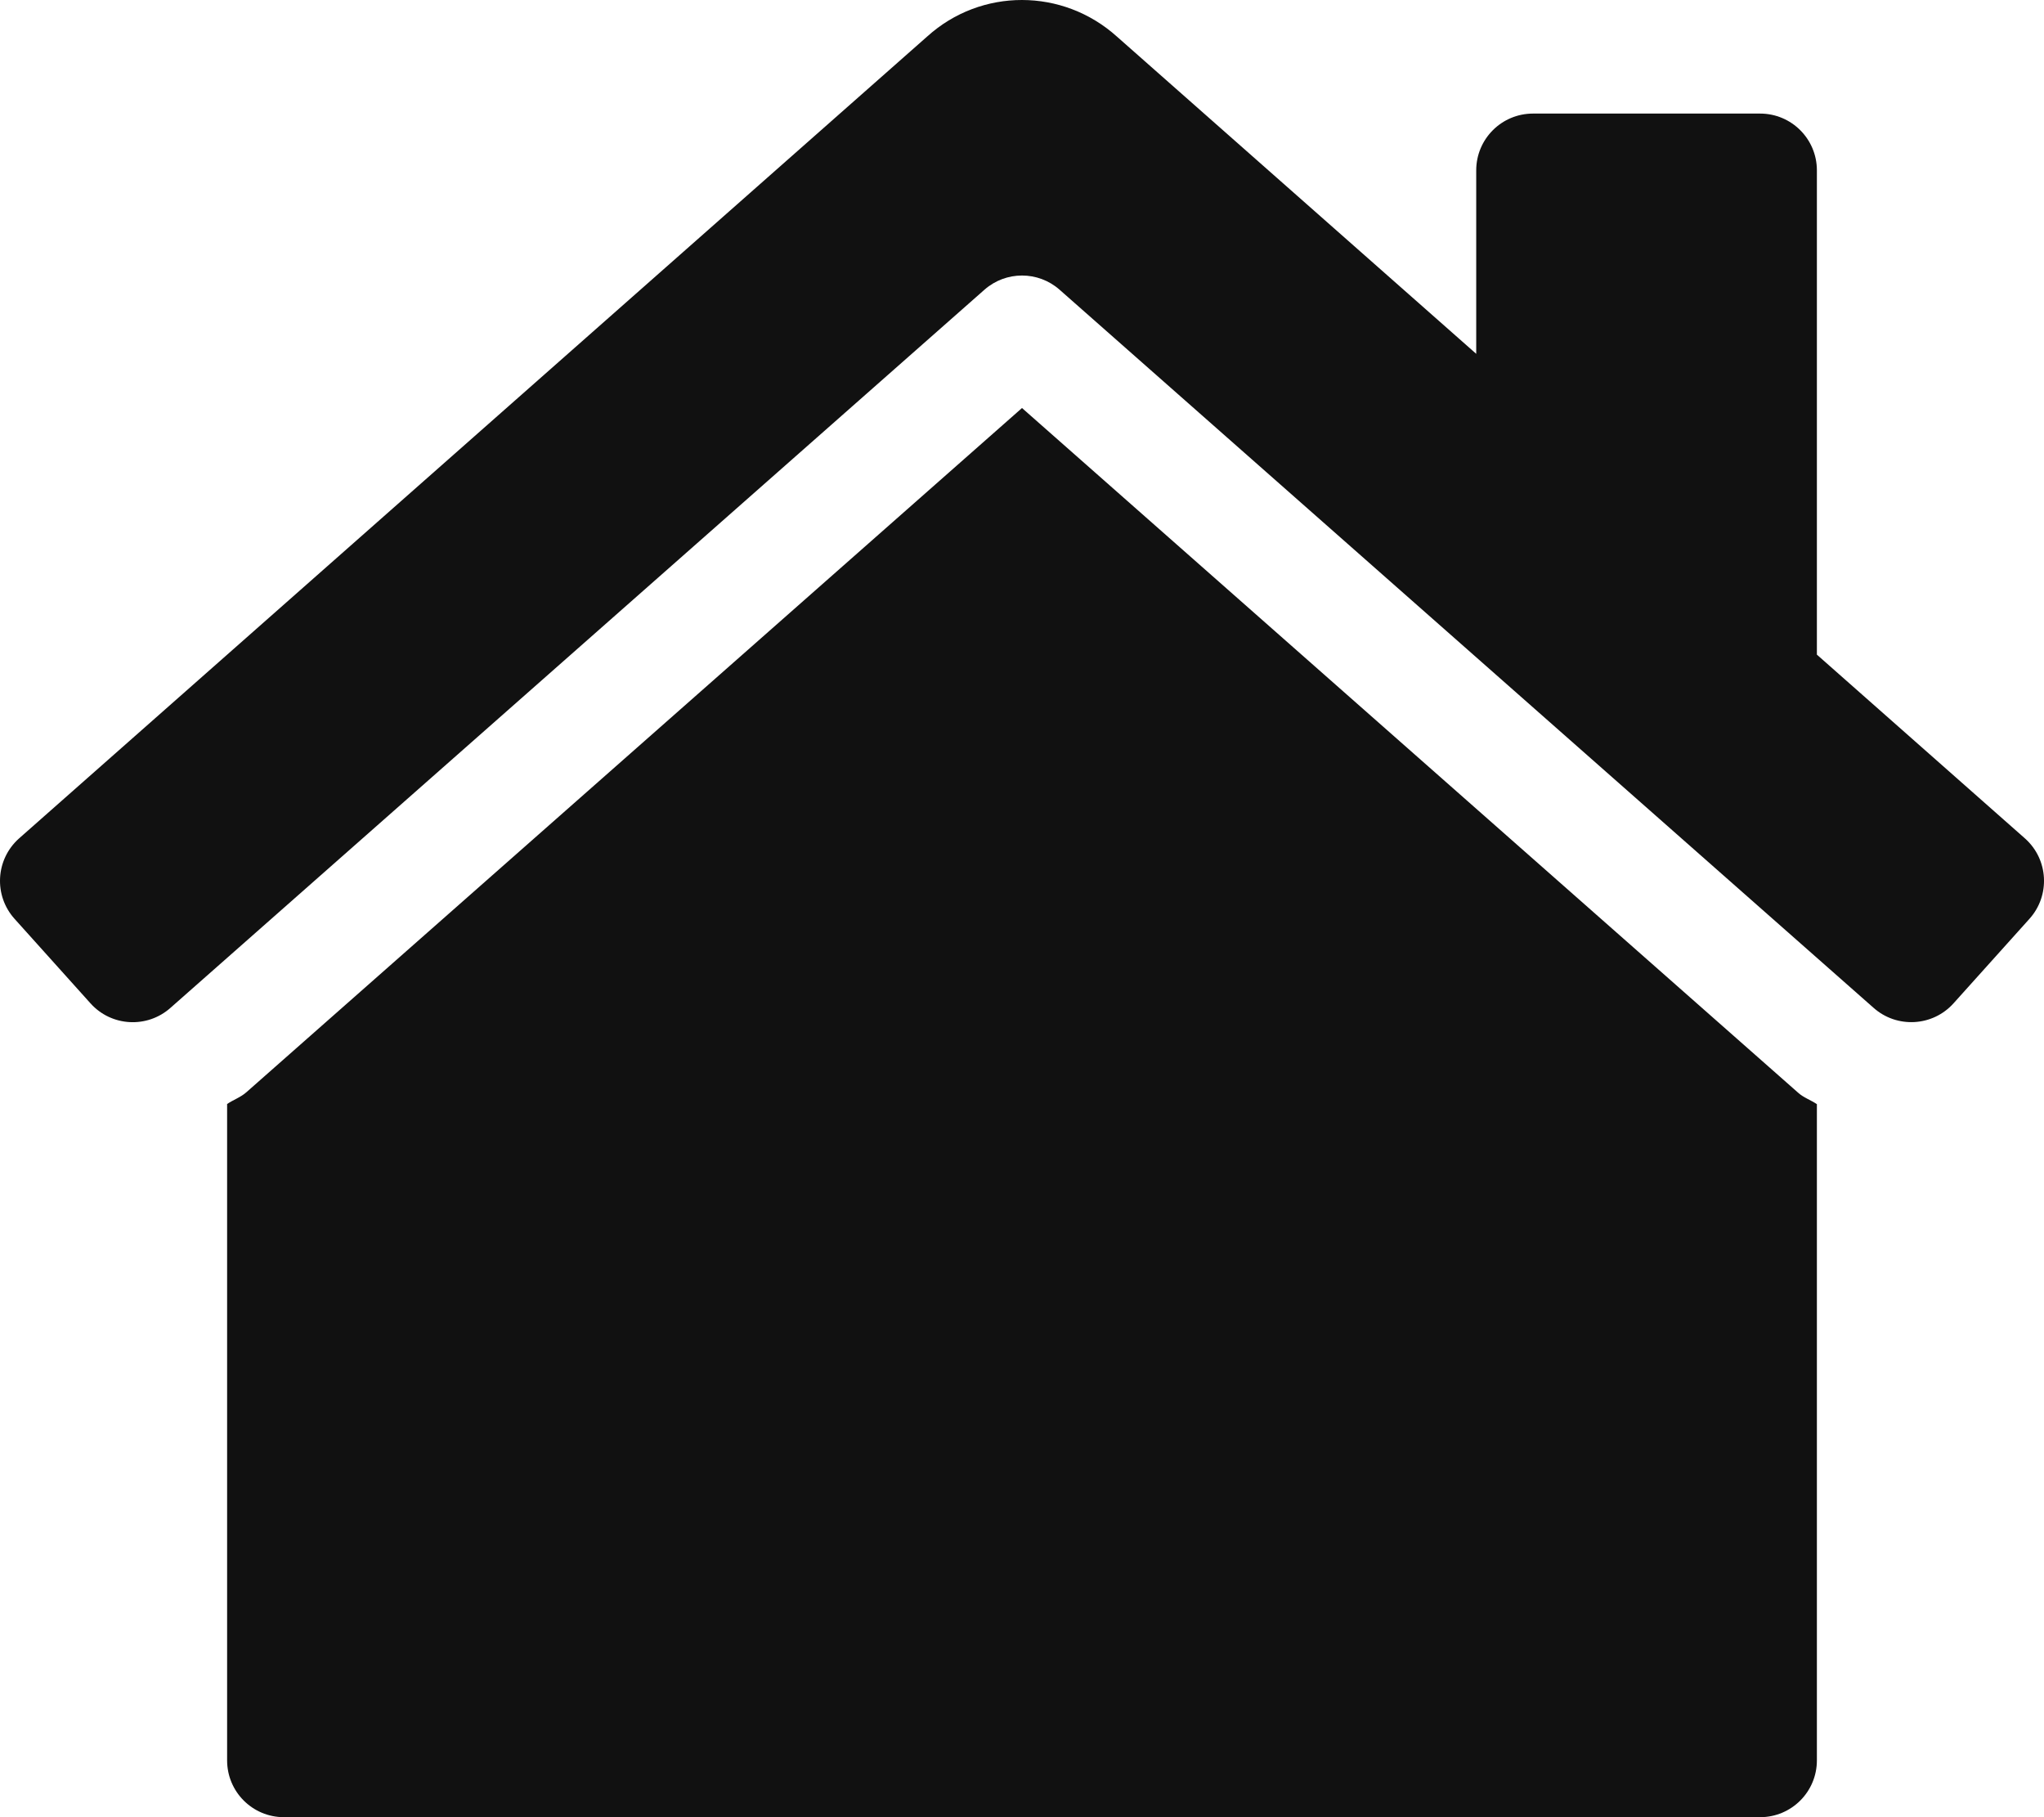 <?xml version="1.0" encoding="UTF-8"?>
<svg width="63px" height="56px" viewBox="0 0 63 56" version="1.1" xmlns="http://www.w3.org/2000/svg" xmlns:xlink="http://www.w3.org/1999/xlink">
    <title>domy</title>
    <g id="Page-1" stroke="none" stroke-width="1" fill="none" fill-rule="evenodd">
        <g id="domy" fill="#111111" fill-rule="nonzero">
            <path d="M31.5,12.574 L7.598,33.656 C7.421,33.815 7.195,33.89 7,34.022 L7,54.25 C7,55.217 7.783,56 8.75,56 L25.072,56 L34.979,56 L54.25,56 C55.217,56 56,55.217 56,54.25 L56,34.027 C55.814,33.9 55.593,33.828 55.425,33.677 L31.5,12.574 Z M62.419,25.843 L56,20.174 L56,5.25 C56,4.283 55.217,3.5 54.25,3.5 L47.25,3.5 C46.283,3.5 45.5,4.283 45.5,5.25 L45.5,10.904 L34.426,1.128 C33.591,0.377 32.546,0.001 31.5,-4.77272431e-06 C30.454,-0.001 29.411,0.373 28.58,1.123 L0.581,25.843 C-0.138,26.49 -0.198,27.595 0.448,28.315 L2.789,30.92 C3.434,31.639 4.541,31.699 5.261,31.053 L30.343,8.928 C31.005,8.345 31.997,8.345 32.658,8.928 L57.74,31.052 C58.459,31.697 59.566,31.638 60.212,30.919 L62.553,28.314 C63.198,27.595 63.139,26.488 62.419,25.843 Z" id="Shape"></path>
        </g>
    </g>
</svg>
